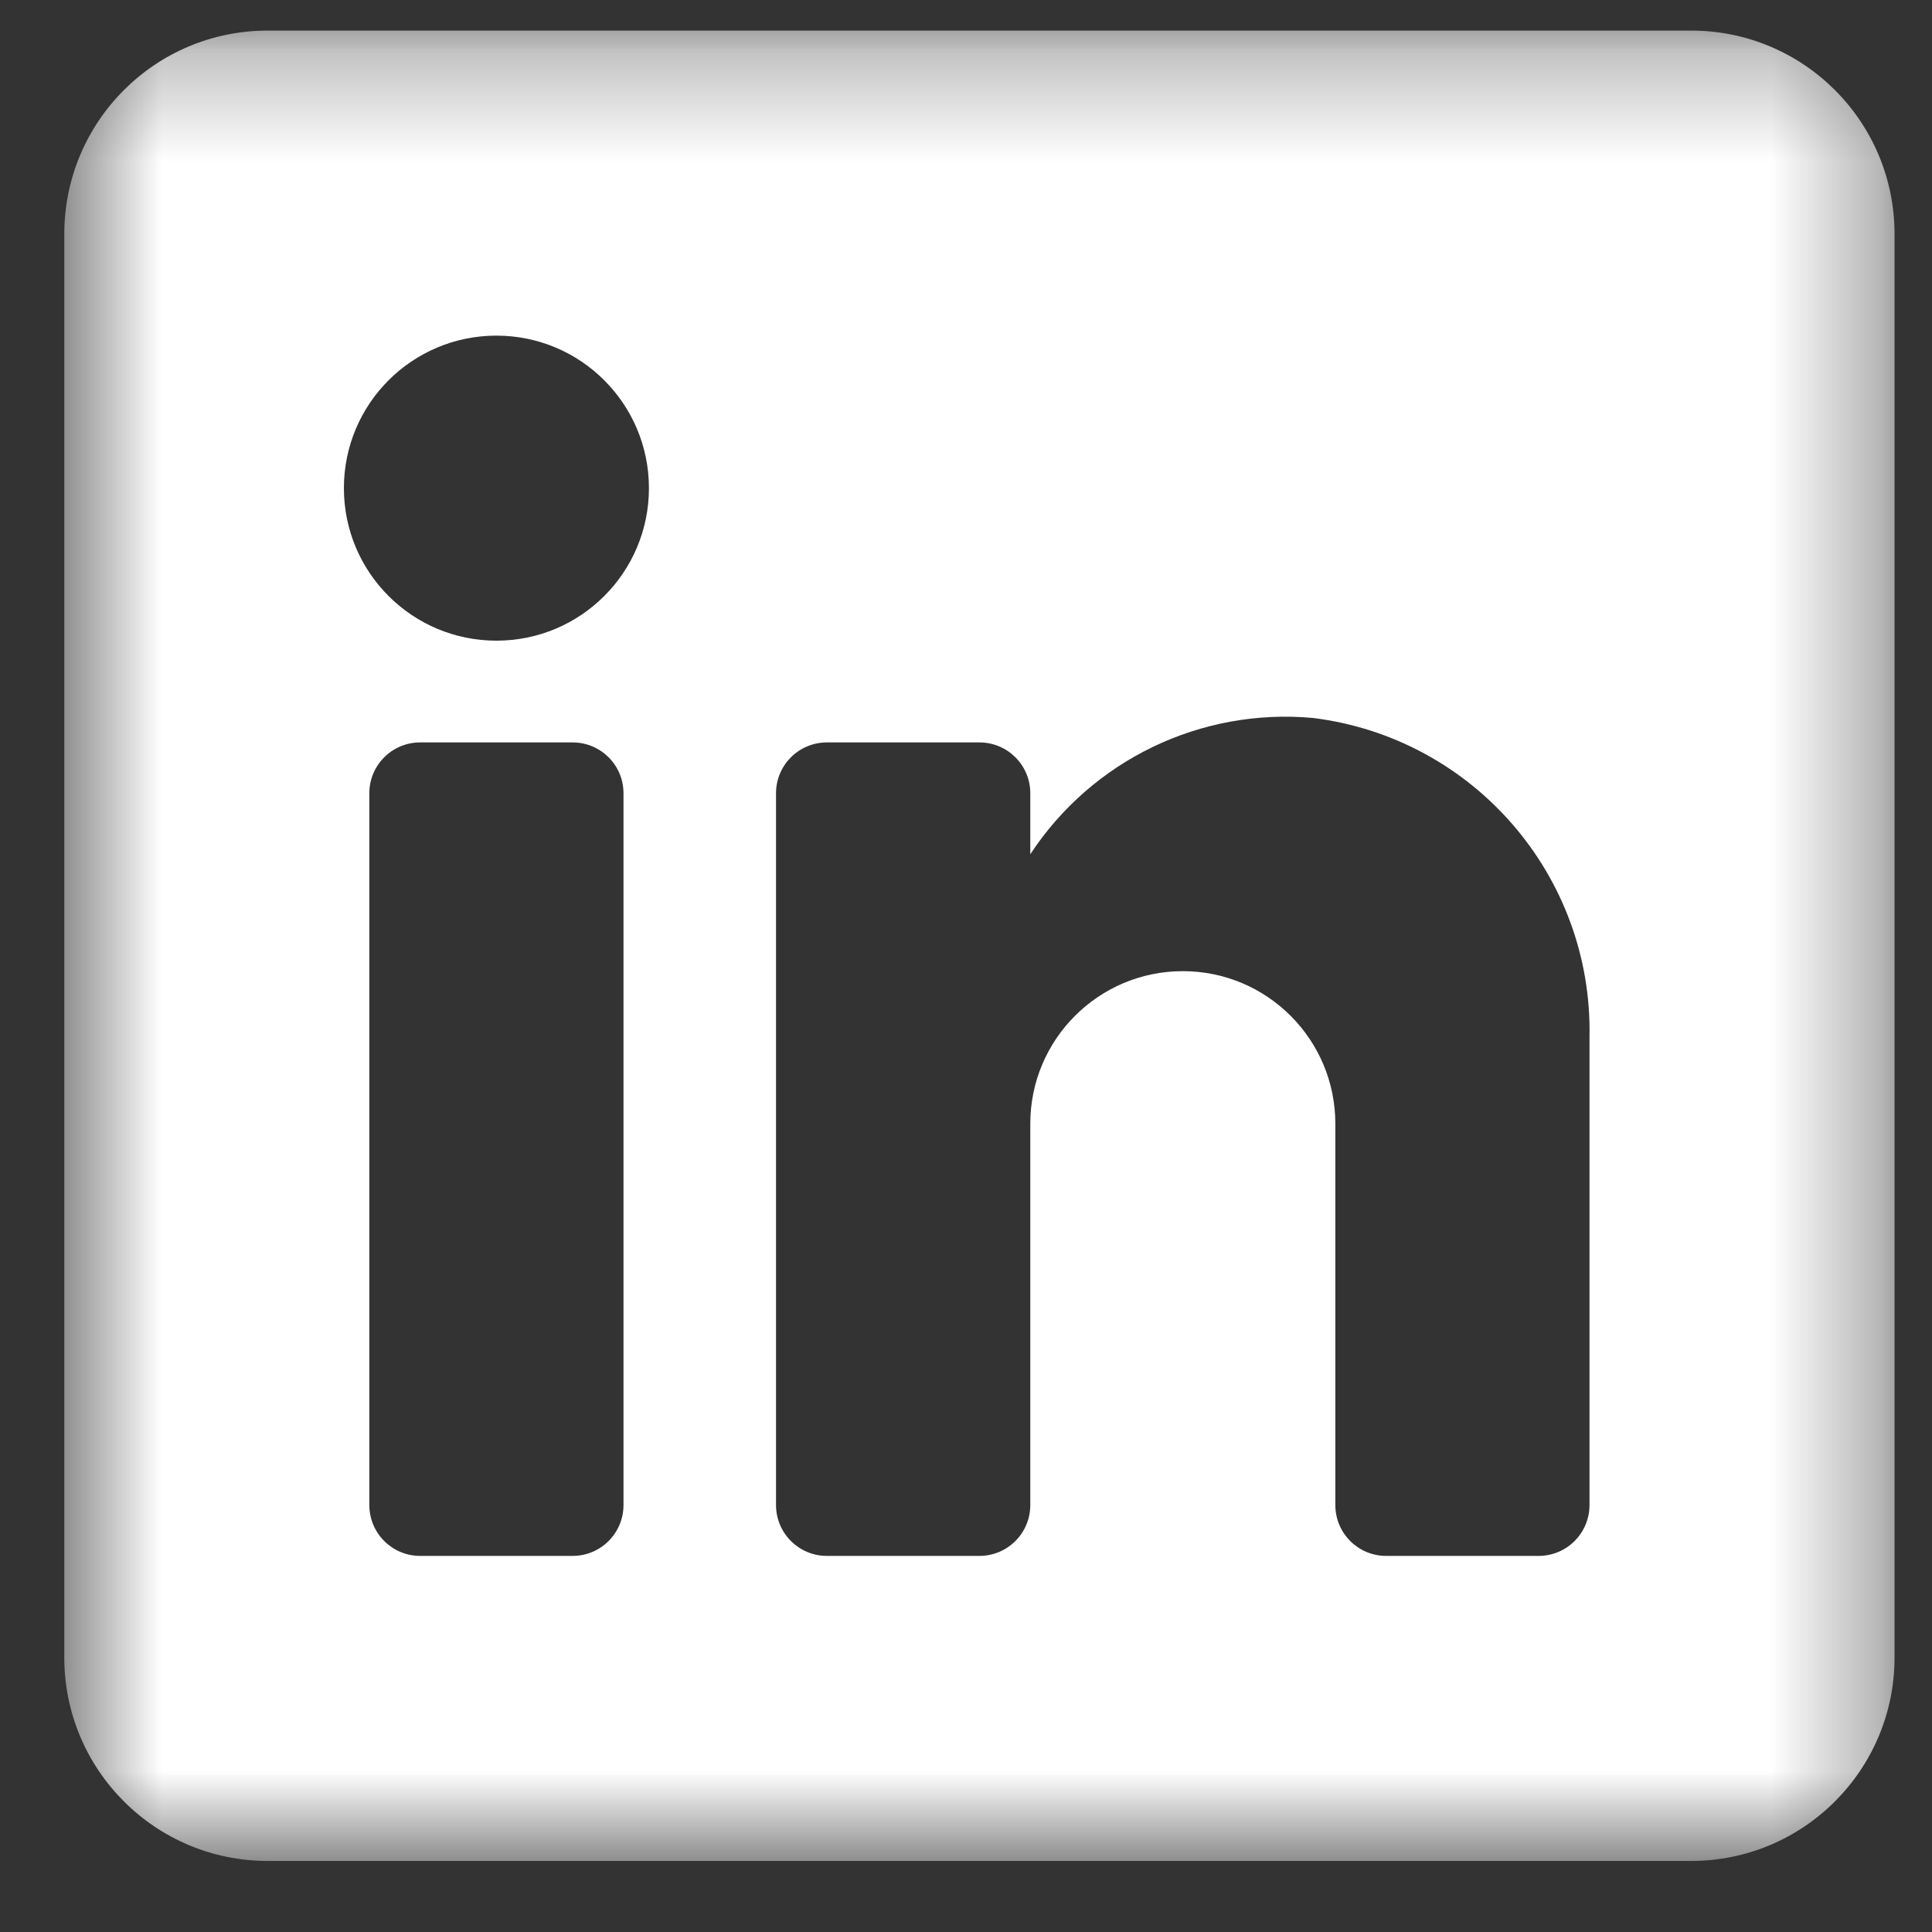 <svg width="18" height="18" viewBox="0 0 18 18" fill="none" xmlns="http://www.w3.org/2000/svg">
<rect x="0" y="0" width="18" height="18" fill="#333333" stroke="none"/>
<g clip-path="url(#clip0_153_497)">
<mask id="mask0_153_497" style="mask-type:luminance" maskUnits="userSpaceOnUse" x="0" y="0" width="18" height="18">
<path d="M17.651 0.285H0.599V17.338H17.651V0.285Z" fill="white"/>
</mask>
<g mask="url(#mask0_153_497)">
<path fill-rule="evenodd" clip-rule="evenodd" d="M2.493 0.285H15.757C16.803 0.285 17.651 1.133 17.651 2.18V15.443C17.651 16.489 16.803 17.338 15.757 17.338H2.493C1.447 17.338 0.599 16.489 0.599 15.443V2.18C0.599 1.133 1.447 0.285 2.493 0.285ZM5.335 14.496C5.597 14.496 5.809 14.284 5.809 14.022V7.39C5.809 7.129 5.597 6.917 5.335 6.917H3.914C3.653 6.917 3.441 7.129 3.441 7.39V14.022C3.441 14.284 3.653 14.496 3.914 14.496H5.335ZM4.625 5.969C3.84 5.969 3.204 5.333 3.204 4.548C3.204 3.763 3.84 3.127 4.625 3.127C5.41 3.127 6.046 3.763 6.046 4.548C6.046 5.333 5.41 5.969 4.625 5.969ZM14.335 14.496C14.597 14.496 14.809 14.284 14.809 14.022V9.664C14.84 8.159 13.727 6.874 12.232 6.689C11.187 6.594 10.175 7.082 9.599 7.959V7.39C9.599 7.129 9.387 6.917 9.125 6.917H7.704C7.442 6.917 7.23 7.129 7.23 7.39V14.022C7.23 14.284 7.442 14.496 7.704 14.496H9.125C9.387 14.496 9.599 14.284 9.599 14.022V10.469C9.599 9.685 10.235 9.048 11.02 9.048C11.805 9.048 12.441 9.685 12.441 10.469V14.022C12.441 14.284 12.653 14.496 12.914 14.496H14.335Z" fill="white"/>
</g>
</g>
<defs>
<clipPath id="clip0_153_497">
<rect width="18" height="18" fill="white"/>
</clipPath>
</defs>
</svg>
